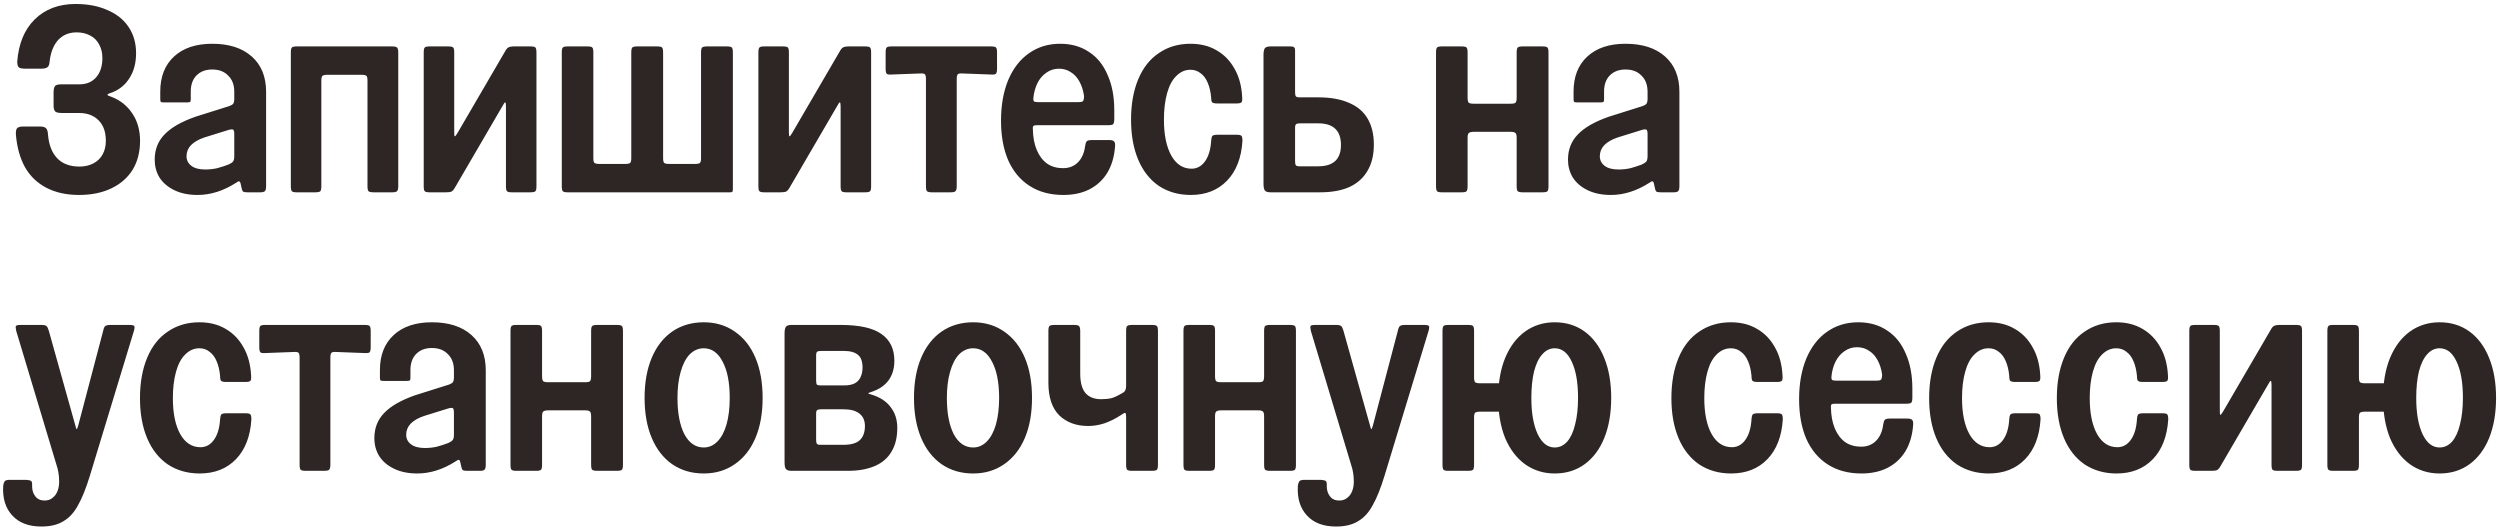 <?xml version="1.0" encoding="UTF-8"?> <svg xmlns="http://www.w3.org/2000/svg" width="377" height="80" viewBox="0 0 377 80" fill="none"><path d="M11.92 29.4C10.027 29.4 8.387 29.04 7 28.32C5.613 27.6 4.533 26.56 3.76 25.2C3.013 23.84 2.56 22.213 2.4 20.32C2.373 19.84 2.427 19.52 2.56 19.36C2.72 19.173 3.027 19.08 3.48 19.08H6.04C6.493 19.08 6.8 19.173 6.96 19.36C7.12 19.52 7.213 19.84 7.24 20.32C7.373 21.867 7.84 23.053 8.64 23.88C9.44 24.707 10.56 25.12 12 25.12C12.773 25.12 13.467 24.96 14.08 24.64C14.693 24.32 15.16 23.867 15.48 23.28C15.8 22.693 15.96 22.013 15.96 21.24C15.96 19.907 15.6 18.88 14.88 18.16C14.16 17.413 13.173 17.04 11.92 17.04H9.36C8.88 17.04 8.547 16.973 8.36 16.84C8.173 16.68 8.08 16.373 8.08 15.92V14C8.08 13.52 8.147 13.187 8.28 13C8.413 12.813 8.72 12.72 9.2 12.72H11.96C13.027 12.72 13.867 12.373 14.48 11.68C15.12 10.96 15.44 9.987 15.44 8.76C15.44 7.987 15.28 7.307 14.96 6.72C14.64 6.107 14.187 5.653 13.6 5.36C13.013 5.04 12.333 4.88 11.56 4.88C10.413 4.88 9.48 5.267 8.76 6.04C8.067 6.813 7.64 7.893 7.48 9.28C7.453 9.733 7.333 10.027 7.12 10.16C6.933 10.293 6.6 10.36 6.12 10.36H3.84C3.36 10.36 3.027 10.293 2.84 10.16C2.68 10.027 2.6 9.733 2.6 9.28C2.813 6.56 3.693 4.44 5.24 2.92C6.813 1.373 8.867 0.6 11.4 0.6C13.24 0.6 14.84 0.907 16.2 1.52C17.587 2.107 18.653 2.96 19.4 4.08C20.147 5.2 20.52 6.507 20.52 8C20.52 9.467 20.2 10.707 19.56 11.72C18.947 12.733 18.08 13.467 16.96 13.92C16.507 14.053 16.253 14.173 16.2 14.28C16.173 14.36 16.373 14.467 16.8 14.6C18.133 15.107 19.187 15.947 19.96 17.12C20.733 18.267 21.12 19.64 21.12 21.24C21.12 22.92 20.747 24.373 20 25.6C19.253 26.8 18.187 27.733 16.8 28.4C15.413 29.067 13.787 29.4 11.92 29.4ZM29.808 29.4C28.448 29.4 27.275 29.16 26.288 28.68C25.302 28.2 24.555 27.56 24.048 26.76C23.568 25.96 23.328 25.067 23.328 24.08C23.328 22.56 23.822 21.293 24.808 20.28C25.795 19.24 27.355 18.347 29.488 17.6L34.568 16C34.861 15.893 35.062 15.773 35.168 15.64C35.275 15.48 35.328 15.227 35.328 14.88V13.84C35.328 12.8 35.022 11.987 34.408 11.4C33.822 10.787 33.022 10.48 32.008 10.48C31.021 10.48 30.235 10.773 29.648 11.36C29.061 11.947 28.768 12.76 28.768 13.8V14.92C28.768 15.16 28.741 15.307 28.688 15.36C28.635 15.413 28.488 15.44 28.248 15.44H24.688C24.448 15.44 24.302 15.413 24.248 15.36C24.195 15.307 24.168 15.16 24.168 14.92V13.8C24.168 11.56 24.861 9.8 26.248 8.52C27.635 7.24 29.555 6.6 32.008 6.6C34.541 6.6 36.528 7.24 37.968 8.52C39.408 9.8 40.128 11.573 40.128 13.84V28.08C40.128 28.48 40.062 28.733 39.928 28.84C39.822 28.947 39.581 29 39.208 29H37.288C36.968 29 36.755 28.96 36.648 28.88C36.541 28.773 36.462 28.56 36.408 28.24L36.328 27.88C36.275 27.56 36.195 27.387 36.088 27.36C36.008 27.307 35.848 27.373 35.608 27.56C33.688 28.787 31.755 29.4 29.808 29.4ZM30.968 25.56C31.581 25.56 32.181 25.493 32.768 25.36C33.355 25.2 33.928 25.013 34.488 24.8C34.835 24.64 35.062 24.48 35.168 24.32C35.275 24.16 35.328 23.893 35.328 23.52V20.24C35.328 19.867 35.275 19.64 35.168 19.56C35.062 19.48 34.822 19.493 34.448 19.6L30.848 20.72C29.968 21.013 29.288 21.4 28.808 21.88C28.355 22.36 28.128 22.92 28.128 23.56C28.128 24.147 28.368 24.627 28.848 25C29.328 25.373 30.035 25.56 30.968 25.56ZM44.737 29C44.364 29 44.124 28.947 44.017 28.84C43.911 28.733 43.858 28.48 43.858 28.08V7.92C43.858 7.52 43.911 7.267 44.017 7.16C44.124 7.053 44.364 7 44.737 7H59.138C59.511 7 59.751 7.053 59.858 7.16C59.991 7.267 60.057 7.52 60.057 7.92V28.08C60.057 28.48 59.991 28.733 59.858 28.84C59.751 28.947 59.511 29 59.138 29H56.337C55.964 29 55.711 28.947 55.578 28.84C55.471 28.733 55.417 28.48 55.417 28.08V12.16C55.417 11.787 55.364 11.547 55.258 11.44C55.151 11.333 54.898 11.28 54.498 11.28H49.377C49.004 11.28 48.751 11.333 48.617 11.44C48.511 11.547 48.458 11.787 48.458 12.16V28.08C48.458 28.48 48.404 28.733 48.297 28.84C48.191 28.947 47.938 29 47.538 29H44.737ZM64.777 29C64.403 29 64.163 28.947 64.057 28.84C63.95 28.733 63.897 28.48 63.897 28.08V7.92C63.897 7.52 63.95 7.267 64.057 7.16C64.163 7.053 64.403 7 64.777 7H67.577C67.977 7 68.23 7.053 68.337 7.16C68.443 7.267 68.497 7.52 68.497 7.92V19.96C68.497 20.333 68.523 20.533 68.577 20.56C68.657 20.56 68.79 20.4 68.977 20.08L76.137 7.8C76.323 7.453 76.497 7.24 76.657 7.16C76.843 7.053 77.137 7 77.537 7H79.977C80.377 7 80.63 7.053 80.737 7.16C80.843 7.267 80.897 7.52 80.897 7.92V28.08C80.897 28.48 80.843 28.733 80.737 28.84C80.63 28.947 80.377 29 79.977 29H77.177C76.803 29 76.563 28.947 76.457 28.84C76.35 28.733 76.297 28.48 76.297 28.08V16.04C76.297 15.64 76.257 15.44 76.177 15.44C76.123 15.413 76.003 15.573 75.817 15.92L68.657 28.2C68.47 28.547 68.283 28.773 68.097 28.88C67.937 28.96 67.657 29 67.257 29H64.777ZM85.597 29C85.224 29 84.984 28.947 84.877 28.84C84.77 28.733 84.717 28.48 84.717 28.08V7.92C84.717 7.52 84.77 7.267 84.877 7.16C84.984 7.053 85.224 7 85.597 7H88.597C88.97 7 89.21 7.053 89.317 7.16C89.424 7.267 89.477 7.52 89.477 7.92V23.84C89.477 24.213 89.53 24.453 89.637 24.56C89.77 24.667 90.023 24.72 90.397 24.72H94.277C94.677 24.72 94.93 24.667 95.037 24.56C95.144 24.453 95.197 24.213 95.197 23.84V7.92C95.197 7.52 95.25 7.267 95.357 7.16C95.463 7.053 95.717 7 96.117 7H99.077C99.477 7 99.73 7.053 99.837 7.16C99.944 7.267 99.997 7.52 99.997 7.92V23.84C99.997 24.213 100.05 24.453 100.157 24.56C100.264 24.667 100.517 24.72 100.917 24.72H104.837C105.21 24.72 105.45 24.667 105.557 24.56C105.664 24.453 105.717 24.213 105.717 23.84V7.92C105.717 7.52 105.77 7.267 105.877 7.16C106.01 7.053 106.264 7 106.637 7H109.597C109.997 7 110.25 7.053 110.357 7.16C110.464 7.267 110.517 7.52 110.517 7.92V28.52C110.517 28.707 110.49 28.84 110.437 28.92C110.41 28.973 110.29 29 110.077 29H85.597ZM115.245 29C114.872 29 114.632 28.947 114.525 28.84C114.419 28.733 114.365 28.48 114.365 28.08V7.92C114.365 7.52 114.419 7.267 114.525 7.16C114.632 7.053 114.872 7 115.245 7H118.045C118.445 7 118.699 7.053 118.805 7.16C118.912 7.267 118.965 7.52 118.965 7.92V19.96C118.965 20.333 118.992 20.533 119.045 20.56C119.125 20.56 119.259 20.4 119.445 20.08L126.605 7.8C126.792 7.453 126.965 7.24 127.125 7.16C127.312 7.053 127.605 7 128.005 7H130.445C130.845 7 131.099 7.053 131.205 7.16C131.312 7.267 131.365 7.52 131.365 7.92V28.08C131.365 28.48 131.312 28.733 131.205 28.84C131.099 28.947 130.845 29 130.445 29H127.645C127.272 29 127.032 28.947 126.925 28.84C126.819 28.733 126.765 28.48 126.765 28.08V16.04C126.765 15.64 126.725 15.44 126.645 15.44C126.592 15.413 126.472 15.573 126.285 15.92L119.125 28.2C118.939 28.547 118.752 28.773 118.565 28.88C118.405 28.96 118.125 29 117.725 29H115.245ZM140.553 29C140.18 29 139.926 28.947 139.793 28.84C139.686 28.733 139.633 28.48 139.633 28.08V11.96C139.633 11.56 139.58 11.307 139.473 11.2C139.366 11.093 139.113 11.053 138.713 11.08L134.433 11.24C134.06 11.267 133.82 11.227 133.713 11.12C133.606 10.987 133.553 10.733 133.553 10.36V7.92C133.553 7.52 133.606 7.267 133.713 7.16C133.82 7.053 134.06 7 134.433 7H149.433C149.833 7 150.086 7.053 150.193 7.16C150.3 7.267 150.353 7.52 150.353 7.92V10.36C150.353 10.733 150.3 10.987 150.193 11.12C150.086 11.227 149.833 11.267 149.433 11.24L145.193 11.08C144.793 11.053 144.54 11.093 144.433 11.2C144.326 11.307 144.273 11.56 144.273 11.96V28.08C144.273 28.48 144.206 28.733 144.073 28.84C143.966 28.947 143.726 29 143.353 29H140.553ZM160.353 29.4C158.379 29.4 156.686 28.947 155.273 28.04C153.859 27.133 152.779 25.84 152.033 24.16C151.313 22.48 150.953 20.493 150.953 18.2C150.953 15.88 151.313 13.84 152.033 12.08C152.779 10.32 153.819 8.973 155.153 8.04C156.513 7.08 158.086 6.6 159.873 6.6C161.553 6.6 163.006 7.013 164.233 7.84C165.459 8.64 166.393 9.8 167.033 11.32C167.699 12.813 168.033 14.573 168.033 16.6V17.96C168.033 18.333 167.979 18.587 167.873 18.72C167.766 18.827 167.513 18.88 167.113 18.88H156.353C156.086 18.88 155.913 18.92 155.833 19C155.753 19.08 155.726 19.24 155.753 19.48C155.779 20.707 155.979 21.76 156.353 22.64C156.726 23.52 157.246 24.2 157.913 24.68C158.579 25.133 159.379 25.36 160.313 25.36C161.219 25.36 161.966 25.067 162.553 24.48C163.139 23.893 163.499 23.08 163.633 22.04C163.686 21.667 163.766 21.427 163.873 21.32C163.979 21.187 164.233 21.12 164.633 21.12H167.273C167.646 21.12 167.886 21.187 167.993 21.32C168.126 21.427 168.179 21.667 168.153 22.04C168.046 23.587 167.659 24.92 166.993 26.04C166.326 27.133 165.419 27.973 164.273 28.56C163.153 29.12 161.846 29.4 160.353 29.4ZM155.833 14.76C155.806 15 155.833 15.173 155.913 15.28C156.019 15.36 156.206 15.4 156.473 15.4H162.633C163.006 15.4 163.233 15.347 163.313 15.24C163.419 15.107 163.473 14.853 163.473 14.48C163.366 13.68 163.139 12.96 162.793 12.32C162.446 11.68 162.006 11.2 161.473 10.88C160.966 10.533 160.366 10.36 159.673 10.36C158.979 10.36 158.353 10.56 157.793 10.96C157.233 11.333 156.779 11.867 156.433 12.56C156.113 13.227 155.913 13.96 155.833 14.76ZM179.562 29.4C177.749 29.4 176.149 28.947 174.762 28.04C173.402 27.107 172.362 25.787 171.642 24.08C170.922 22.373 170.562 20.36 170.562 18.04C170.562 15.72 170.922 13.693 171.642 11.96C172.362 10.227 173.402 8.907 174.762 8C176.122 7.067 177.709 6.6 179.522 6.6C181.042 6.6 182.362 6.933 183.482 7.6C184.602 8.24 185.496 9.16 186.162 10.36C186.856 11.56 187.242 13 187.322 14.68C187.349 15.08 187.309 15.333 187.202 15.44C187.096 15.547 186.842 15.6 186.442 15.6H183.562C183.189 15.6 182.936 15.547 182.802 15.44C182.696 15.333 182.642 15.08 182.642 14.68C182.562 13.827 182.389 13.093 182.122 12.48C181.856 11.84 181.496 11.36 181.042 11.04C180.616 10.693 180.109 10.52 179.522 10.52C178.722 10.52 178.016 10.827 177.402 11.44C176.789 12.027 176.322 12.893 176.002 14.04C175.682 15.187 175.522 16.52 175.522 18.04C175.522 20.333 175.896 22.147 176.642 23.48C177.389 24.787 178.402 25.44 179.682 25.44C180.509 25.44 181.189 25.067 181.722 24.32C182.256 23.573 182.562 22.547 182.642 21.24C182.669 20.84 182.736 20.587 182.842 20.48C182.976 20.373 183.229 20.32 183.602 20.32H186.482C186.856 20.32 187.096 20.373 187.202 20.48C187.309 20.587 187.362 20.84 187.362 21.24C187.202 23.8 186.429 25.8 185.042 27.24C183.656 28.68 181.829 29.4 179.562 29.4ZM191.617 29C191.164 29 190.871 28.907 190.737 28.72C190.604 28.533 190.537 28.2 190.537 27.72V8.28C190.537 7.8 190.604 7.467 190.737 7.28C190.871 7.093 191.164 7 191.617 7H194.537C194.857 7 195.057 7.04 195.137 7.12C195.244 7.2 195.297 7.387 195.297 7.68V13.92C195.297 14.213 195.337 14.413 195.417 14.52C195.497 14.627 195.684 14.68 195.977 14.68H198.777C200.644 14.68 202.204 14.96 203.457 15.52C204.711 16.053 205.644 16.853 206.257 17.92C206.871 18.987 207.177 20.28 207.177 21.8C207.177 23.373 206.857 24.693 206.217 25.76C205.604 26.827 204.697 27.64 203.497 28.2C202.297 28.733 200.831 29 199.097 29H191.617ZM195.297 24.32C195.297 24.613 195.337 24.813 195.417 24.92C195.497 25.027 195.684 25.08 195.977 25.08H198.777C199.551 25.08 200.191 24.96 200.697 24.72C201.204 24.48 201.577 24.133 201.817 23.68C202.084 23.2 202.217 22.6 202.217 21.88C202.217 20.787 201.937 19.973 201.377 19.44C200.817 18.88 199.951 18.6 198.777 18.6H196.097C195.777 18.6 195.564 18.64 195.457 18.72C195.351 18.8 195.297 18.987 195.297 19.28V24.32ZM217.433 29C217.059 29 216.819 28.947 216.713 28.84C216.606 28.733 216.553 28.48 216.553 28.08V7.92C216.553 7.52 216.606 7.267 216.713 7.16C216.819 7.053 217.059 7 217.433 7H220.433C220.806 7 221.046 7.053 221.153 7.16C221.259 7.267 221.313 7.52 221.313 7.92V14.72C221.313 15.093 221.366 15.347 221.473 15.48C221.606 15.587 221.859 15.64 222.233 15.64H227.793C228.193 15.64 228.446 15.587 228.553 15.48C228.659 15.347 228.713 15.093 228.713 14.72V7.92C228.713 7.52 228.766 7.267 228.873 7.16C229.006 7.053 229.259 7 229.633 7H232.593C232.993 7 233.246 7.053 233.353 7.16C233.459 7.267 233.513 7.52 233.513 7.92V28.08C233.513 28.48 233.459 28.733 233.353 28.84C233.246 28.947 232.993 29 232.593 29H229.633C229.259 29 229.006 28.947 228.873 28.84C228.766 28.733 228.713 28.48 228.713 28.08V20.8C228.713 20.427 228.659 20.187 228.553 20.08C228.446 19.947 228.193 19.88 227.793 19.88H222.233C221.859 19.88 221.606 19.947 221.473 20.08C221.366 20.187 221.313 20.427 221.313 20.8V28.08C221.313 28.48 221.259 28.733 221.153 28.84C221.046 28.947 220.806 29 220.433 29H217.433ZM242.933 29.4C241.573 29.4 240.4 29.16 239.413 28.68C238.426 28.2 237.68 27.56 237.173 26.76C236.693 25.96 236.453 25.067 236.453 24.08C236.453 22.56 236.946 21.293 237.933 20.28C238.92 19.24 240.48 18.347 242.613 17.6L247.693 16C247.986 15.893 248.186 15.773 248.293 15.64C248.4 15.48 248.453 15.227 248.453 14.88V13.84C248.453 12.8 248.146 11.987 247.533 11.4C246.946 10.787 246.146 10.48 245.133 10.48C244.146 10.48 243.36 10.773 242.773 11.36C242.186 11.947 241.893 12.76 241.893 13.8V14.92C241.893 15.16 241.866 15.307 241.813 15.36C241.76 15.413 241.613 15.44 241.373 15.44H237.813C237.573 15.44 237.426 15.413 237.373 15.36C237.32 15.307 237.293 15.16 237.293 14.92V13.8C237.293 11.56 237.986 9.8 239.373 8.52C240.76 7.24 242.68 6.6 245.133 6.6C247.666 6.6 249.653 7.24 251.093 8.52C252.533 9.8 253.253 11.573 253.253 13.84V28.08C253.253 28.48 253.186 28.733 253.053 28.84C252.946 28.947 252.706 29 252.333 29H250.413C250.093 29 249.88 28.96 249.773 28.88C249.666 28.773 249.586 28.56 249.533 28.24L249.453 27.88C249.4 27.56 249.32 27.387 249.213 27.36C249.133 27.307 248.973 27.373 248.733 27.56C246.813 28.787 244.88 29.4 242.933 29.4ZM244.093 25.56C244.706 25.56 245.306 25.493 245.893 25.36C246.48 25.2 247.053 25.013 247.613 24.8C247.96 24.64 248.186 24.48 248.293 24.32C248.4 24.16 248.453 23.893 248.453 23.52V20.24C248.453 19.867 248.4 19.64 248.293 19.56C248.186 19.48 247.946 19.493 247.573 19.6L243.973 20.72C243.093 21.013 242.413 21.4 241.933 21.88C241.48 22.36 241.253 22.92 241.253 23.56C241.253 24.147 241.493 24.627 241.973 25C242.453 25.373 243.16 25.56 244.093 25.56ZM6.24 79.4C4.32 79.4 2.853 78.84 1.84 77.72C0.827 76.627 0.373 75.147 0.48 73.28C0.533 72.907 0.627 72.653 0.76 72.52C0.893 72.413 1.147 72.36 1.52 72.36H3.96C4.36 72.387 4.613 72.453 4.72 72.56C4.827 72.667 4.867 72.907 4.84 73.28C4.84 73.92 5 74.44 5.32 74.84C5.64 75.267 6.107 75.48 6.72 75.48C7.2 75.48 7.6 75.347 7.92 75.08C8.267 74.813 8.52 74.467 8.68 74.04C8.84 73.613 8.92 73.147 8.92 72.64C8.92 72.107 8.88 71.627 8.8 71.2C8.747 70.987 8.707 70.8 8.68 70.64L2.44 49.88C2.36 49.507 2.347 49.267 2.4 49.16C2.48 49.053 2.72 49 3.12 49H6.24C6.613 49 6.867 49.053 7 49.16C7.133 49.267 7.253 49.507 7.36 49.88L11.36 64.16C11.44 64.507 11.507 64.693 11.56 64.72C11.613 64.72 11.693 64.533 11.8 64.16L15.56 49.88C15.64 49.507 15.747 49.267 15.88 49.16C16.04 49.053 16.307 49 16.68 49H19.52C19.92 49 20.16 49.053 20.24 49.16C20.32 49.267 20.307 49.507 20.2 49.88L13.56 71.72C12.973 73.64 12.373 75.133 11.76 76.2C11.173 77.293 10.44 78.093 9.56 78.6C8.707 79.133 7.6 79.4 6.24 79.4ZM30.109 71.4C28.296 71.4 26.696 70.947 25.309 70.04C23.949 69.107 22.909 67.787 22.189 66.08C21.469 64.373 21.109 62.36 21.109 60.04C21.109 57.72 21.469 55.693 22.189 53.96C22.909 52.227 23.949 50.907 25.309 50C26.669 49.067 28.256 48.6 30.069 48.6C31.589 48.6 32.909 48.933 34.029 49.6C35.149 50.24 36.042 51.16 36.709 52.36C37.402 53.56 37.789 55 37.869 56.68C37.896 57.08 37.856 57.333 37.749 57.44C37.642 57.547 37.389 57.6 36.989 57.6H34.109C33.736 57.6 33.482 57.547 33.349 57.44C33.242 57.333 33.189 57.08 33.189 56.68C33.109 55.827 32.936 55.093 32.669 54.48C32.402 53.84 32.042 53.36 31.589 53.04C31.162 52.693 30.656 52.52 30.069 52.52C29.269 52.52 28.562 52.827 27.949 53.44C27.336 54.027 26.869 54.893 26.549 56.04C26.229 57.187 26.069 58.52 26.069 60.04C26.069 62.333 26.442 64.147 27.189 65.48C27.936 66.787 28.949 67.44 30.229 67.44C31.056 67.44 31.736 67.067 32.269 66.32C32.802 65.573 33.109 64.547 33.189 63.24C33.216 62.84 33.282 62.587 33.389 62.48C33.522 62.373 33.776 62.32 34.149 62.32H37.029C37.402 62.32 37.642 62.373 37.749 62.48C37.856 62.587 37.909 62.84 37.909 63.24C37.749 65.8 36.976 67.8 35.589 69.24C34.202 70.68 32.376 71.4 30.109 71.4ZM46.1 71C45.727 71 45.473 70.947 45.34 70.84C45.233 70.733 45.18 70.48 45.18 70.08V53.96C45.18 53.56 45.127 53.307 45.02 53.2C44.913 53.093 44.66 53.053 44.26 53.08L39.98 53.24C39.607 53.267 39.367 53.227 39.26 53.12C39.153 52.987 39.1 52.733 39.1 52.36V49.92C39.1 49.52 39.153 49.267 39.26 49.16C39.367 49.053 39.607 49 39.98 49H54.98C55.38 49 55.633 49.053 55.74 49.16C55.847 49.267 55.9 49.52 55.9 49.92V52.36C55.9 52.733 55.847 52.987 55.74 53.12C55.633 53.227 55.38 53.267 54.98 53.24L50.74 53.08C50.34 53.053 50.087 53.093 49.98 53.2C49.873 53.307 49.82 53.56 49.82 53.96V70.08C49.82 70.48 49.753 70.733 49.62 70.84C49.513 70.947 49.273 71 48.9 71H46.1ZM62.933 71.4C61.573 71.4 60.4 71.16 59.413 70.68C58.426 70.2 57.68 69.56 57.173 68.76C56.693 67.96 56.453 67.067 56.453 66.08C56.453 64.56 56.947 63.293 57.933 62.28C58.92 61.24 60.48 60.347 62.613 59.6L67.693 58C67.987 57.893 68.186 57.773 68.293 57.64C68.4 57.48 68.453 57.227 68.453 56.88V55.84C68.453 54.8 68.147 53.987 67.533 53.4C66.947 52.787 66.147 52.48 65.133 52.48C64.147 52.48 63.36 52.773 62.773 53.36C62.187 53.947 61.893 54.76 61.893 55.8V56.92C61.893 57.16 61.867 57.307 61.813 57.36C61.76 57.413 61.613 57.44 61.373 57.44H57.813C57.573 57.44 57.426 57.413 57.373 57.36C57.32 57.307 57.293 57.16 57.293 56.92V55.8C57.293 53.56 57.986 51.8 59.373 50.52C60.76 49.24 62.68 48.6 65.133 48.6C67.666 48.6 69.653 49.24 71.093 50.52C72.533 51.8 73.253 53.573 73.253 55.84V70.08C73.253 70.48 73.186 70.733 73.053 70.84C72.947 70.947 72.707 71 72.333 71H70.413C70.093 71 69.88 70.96 69.773 70.88C69.666 70.773 69.587 70.56 69.533 70.24L69.453 69.88C69.4 69.56 69.32 69.387 69.213 69.36C69.133 69.307 68.973 69.373 68.733 69.56C66.813 70.787 64.88 71.4 62.933 71.4ZM64.093 67.56C64.707 67.56 65.306 67.493 65.893 67.36C66.48 67.2 67.053 67.013 67.613 66.8C67.96 66.64 68.186 66.48 68.293 66.32C68.4 66.16 68.453 65.893 68.453 65.52V62.24C68.453 61.867 68.4 61.64 68.293 61.56C68.186 61.48 67.947 61.493 67.573 61.6L63.973 62.72C63.093 63.013 62.413 63.4 61.933 63.88C61.48 64.36 61.253 64.92 61.253 65.56C61.253 66.147 61.493 66.627 61.973 67C62.453 67.373 63.16 67.56 64.093 67.56ZM77.862 71C77.489 71 77.249 70.947 77.142 70.84C77.036 70.733 76.983 70.48 76.983 70.08V49.92C76.983 49.52 77.036 49.267 77.142 49.16C77.249 49.053 77.489 49 77.862 49H80.862C81.236 49 81.476 49.053 81.582 49.16C81.689 49.267 81.743 49.52 81.743 49.92V56.72C81.743 57.093 81.796 57.347 81.903 57.48C82.036 57.587 82.289 57.64 82.662 57.64H88.222C88.623 57.64 88.876 57.587 88.983 57.48C89.089 57.347 89.142 57.093 89.142 56.72V49.92C89.142 49.52 89.196 49.267 89.302 49.16C89.436 49.053 89.689 49 90.062 49H93.022C93.422 49 93.676 49.053 93.782 49.16C93.889 49.267 93.942 49.52 93.942 49.92V70.08C93.942 70.48 93.889 70.733 93.782 70.84C93.676 70.947 93.422 71 93.022 71H90.062C89.689 71 89.436 70.947 89.302 70.84C89.196 70.733 89.142 70.48 89.142 70.08V62.8C89.142 62.427 89.089 62.187 88.983 62.08C88.876 61.947 88.623 61.88 88.222 61.88H82.662C82.289 61.88 82.036 61.947 81.903 62.08C81.796 62.187 81.743 62.427 81.743 62.8V70.08C81.743 70.48 81.689 70.733 81.582 70.84C81.476 70.947 81.236 71 80.862 71H77.862ZM106.123 71.4C104.309 71.4 102.723 70.933 101.363 70C100.029 69.067 99.003 67.747 98.283 66.04C97.563 64.333 97.203 62.32 97.203 60C97.203 57.68 97.563 55.667 98.283 53.96C99.003 52.253 100.029 50.933 101.363 50C102.723 49.067 104.309 48.6 106.123 48.6C107.909 48.6 109.469 49.067 110.803 50C112.163 50.933 113.203 52.253 113.923 53.96C114.643 55.667 115.003 57.68 115.003 60C115.003 62.32 114.643 64.333 113.923 66.04C113.203 67.747 112.163 69.067 110.803 70C109.469 70.933 107.909 71.4 106.123 71.4ZM106.123 67.48C106.896 67.48 107.576 67.187 108.163 66.6C108.776 65.987 109.243 65.12 109.563 64C109.883 62.853 110.043 61.52 110.043 60C110.043 57.68 109.683 55.853 108.963 54.52C108.269 53.187 107.323 52.52 106.123 52.52C105.323 52.52 104.616 52.827 104.003 53.44C103.416 54.053 102.963 54.933 102.643 56.08C102.323 57.2 102.163 58.507 102.163 60C102.163 62.293 102.509 64.12 103.203 65.48C103.923 66.813 104.896 67.48 106.123 67.48ZM119.391 71C118.937 71 118.644 70.907 118.511 70.72C118.377 70.533 118.311 70.2 118.311 69.72V50.28C118.311 49.8 118.377 49.467 118.511 49.28C118.644 49.093 118.937 49 119.391 49H126.751C129.577 49 131.631 49.453 132.911 50.36C134.217 51.267 134.871 52.613 134.871 54.4C134.871 55.573 134.577 56.56 133.991 57.36C133.404 58.16 132.524 58.747 131.351 59.12C131.084 59.2 130.951 59.267 130.951 59.32C130.951 59.373 131.084 59.427 131.351 59.48C132.684 59.88 133.671 60.52 134.311 61.4C134.977 62.253 135.311 63.293 135.311 64.52C135.311 65.96 135.017 67.16 134.431 68.12C133.871 69.08 133.031 69.8 131.911 70.28C130.791 70.76 129.444 71 127.871 71H119.391ZM123.071 66.32C123.071 66.613 123.111 66.813 123.191 66.92C123.271 67.027 123.457 67.08 123.751 67.08H127.151C128.297 67.08 129.124 66.853 129.631 66.4C130.164 65.92 130.431 65.2 130.431 64.24C130.431 63.413 130.151 62.787 129.591 62.36C129.057 61.933 128.257 61.72 127.191 61.72H123.871C123.551 61.72 123.337 61.76 123.231 61.84C123.124 61.92 123.071 62.107 123.071 62.4V66.32ZM123.071 57.36C123.071 57.68 123.111 57.893 123.191 58C123.271 58.08 123.457 58.12 123.751 58.12H127.311C127.924 58.12 128.431 58.027 128.831 57.84C129.257 57.627 129.564 57.32 129.751 56.92C129.964 56.493 130.071 55.987 130.071 55.4C130.071 54.52 129.844 53.893 129.391 53.52C128.937 53.12 128.217 52.92 127.231 52.92H123.871C123.551 52.92 123.337 52.96 123.231 53.04C123.124 53.12 123.071 53.307 123.071 53.6V57.36ZM146.748 71.4C144.934 71.4 143.348 70.933 141.988 70C140.654 69.067 139.628 67.747 138.908 66.04C138.188 64.333 137.828 62.32 137.828 60C137.828 57.68 138.188 55.667 138.908 53.96C139.628 52.253 140.654 50.933 141.988 50C143.348 49.067 144.934 48.6 146.748 48.6C148.534 48.6 150.094 49.067 151.428 50C152.788 50.933 153.828 52.253 154.548 53.96C155.268 55.667 155.628 57.68 155.628 60C155.628 62.32 155.268 64.333 154.548 66.04C153.828 67.747 152.788 69.067 151.428 70C150.094 70.933 148.534 71.4 146.748 71.4ZM146.748 67.48C147.521 67.48 148.201 67.187 148.788 66.6C149.401 65.987 149.868 65.12 150.188 64C150.508 62.853 150.668 61.52 150.668 60C150.668 57.68 150.308 55.853 149.588 54.52C148.894 53.187 147.948 52.52 146.748 52.52C145.948 52.52 145.241 52.827 144.628 53.44C144.041 54.053 143.588 54.933 143.268 56.08C142.948 57.2 142.788 58.507 142.788 60C142.788 62.293 143.134 64.12 143.828 65.48C144.548 66.813 145.521 67.48 146.748 67.48ZM170.738 71C170.338 71 170.085 70.947 169.978 70.84C169.872 70.733 169.818 70.48 169.818 70.08V62.92C169.818 62.52 169.778 62.307 169.698 62.28C169.618 62.227 169.418 62.32 169.098 62.56C168.245 63.12 167.392 63.547 166.538 63.84C165.712 64.107 164.898 64.24 164.098 64.24C162.312 64.24 160.858 63.707 159.738 62.64C158.645 61.547 158.098 59.907 158.098 57.72V49.92C158.098 49.52 158.152 49.267 158.258 49.16C158.392 49.053 158.645 49 159.018 49H161.978C162.352 49 162.592 49.053 162.698 49.16C162.832 49.267 162.898 49.52 162.898 49.92V56.32C162.898 57.68 163.165 58.667 163.698 59.28C164.232 59.893 165.018 60.2 166.058 60.2C166.645 60.2 167.165 60.147 167.618 60.04C168.072 59.907 168.538 59.693 169.018 59.4C169.365 59.24 169.578 59.08 169.658 58.92C169.765 58.76 169.818 58.48 169.818 58.08V49.92C169.818 49.52 169.872 49.267 169.978 49.16C170.085 49.053 170.338 49 170.738 49H173.698C174.098 49 174.352 49.053 174.458 49.16C174.565 49.267 174.618 49.52 174.618 49.92V70.08C174.618 70.48 174.565 70.733 174.458 70.84C174.352 70.947 174.098 71 173.698 71H170.738ZM179.347 71C178.974 71 178.734 70.947 178.627 70.84C178.52 70.733 178.467 70.48 178.467 70.08V49.92C178.467 49.52 178.52 49.267 178.627 49.16C178.734 49.053 178.974 49 179.347 49H182.347C182.72 49 182.96 49.053 183.067 49.16C183.174 49.267 183.227 49.52 183.227 49.92V56.72C183.227 57.093 183.28 57.347 183.387 57.48C183.52 57.587 183.774 57.64 184.147 57.64H189.707C190.107 57.64 190.36 57.587 190.467 57.48C190.574 57.347 190.627 57.093 190.627 56.72V49.92C190.627 49.52 190.68 49.267 190.787 49.16C190.92 49.053 191.174 49 191.547 49H194.507C194.907 49 195.16 49.053 195.267 49.16C195.374 49.267 195.427 49.52 195.427 49.92V70.08C195.427 70.48 195.374 70.733 195.267 70.84C195.16 70.947 194.907 71 194.507 71H191.547C191.174 71 190.92 70.947 190.787 70.84C190.68 70.733 190.627 70.48 190.627 70.08V62.8C190.627 62.427 190.574 62.187 190.467 62.08C190.36 61.947 190.107 61.88 189.707 61.88H184.147C183.774 61.88 183.52 61.947 183.387 62.08C183.28 62.187 183.227 62.427 183.227 62.8V70.08C183.227 70.48 183.174 70.733 183.067 70.84C182.96 70.947 182.72 71 182.347 71H179.347ZM201.474 79.4C199.554 79.4 198.088 78.84 197.074 77.72C196.061 76.627 195.608 75.147 195.714 73.28C195.768 72.907 195.861 72.653 195.994 72.52C196.128 72.413 196.381 72.36 196.754 72.36H199.194C199.594 72.387 199.848 72.453 199.954 72.56C200.061 72.667 200.101 72.907 200.074 73.28C200.074 73.92 200.234 74.44 200.554 74.84C200.874 75.267 201.341 75.48 201.954 75.48C202.434 75.48 202.834 75.347 203.154 75.08C203.501 74.813 203.754 74.467 203.914 74.04C204.074 73.613 204.154 73.147 204.154 72.64C204.154 72.107 204.114 71.627 204.034 71.2C203.981 70.987 203.941 70.8 203.914 70.64L197.674 49.88C197.594 49.507 197.581 49.267 197.634 49.16C197.714 49.053 197.954 49 198.354 49H201.474C201.848 49 202.101 49.053 202.234 49.16C202.368 49.267 202.488 49.507 202.594 49.88L206.594 64.16C206.674 64.507 206.741 64.693 206.794 64.72C206.848 64.72 206.928 64.533 207.034 64.16L210.794 49.88C210.874 49.507 210.981 49.267 211.114 49.16C211.274 49.053 211.541 49 211.914 49H214.754C215.154 49 215.394 49.053 215.474 49.16C215.554 49.267 215.541 49.507 215.434 49.88L208.794 71.72C208.208 73.64 207.608 75.133 206.994 76.2C206.408 77.293 205.674 78.093 204.794 78.6C203.941 79.133 202.834 79.4 201.474 79.4ZM234.449 71.4C232.769 71.4 231.276 70.933 229.969 70C228.689 69.067 227.689 67.747 226.969 66.04C226.276 64.307 225.929 62.293 225.929 60C225.929 57.707 226.276 55.707 226.969 54C227.689 52.267 228.689 50.933 229.969 50C231.276 49.067 232.769 48.6 234.449 48.6C236.183 48.6 237.689 49.067 238.969 50C240.249 50.933 241.236 52.267 241.929 54C242.623 55.707 242.969 57.707 242.969 60C242.969 62.293 242.623 64.307 241.929 66.04C241.236 67.747 240.249 69.067 238.969 70C237.689 70.933 236.183 71.4 234.449 71.4ZM218.409 71C218.036 71 217.796 70.947 217.689 70.84C217.583 70.733 217.529 70.48 217.529 70.08V49.92C217.529 49.52 217.583 49.267 217.689 49.16C217.796 49.053 218.036 49 218.409 49H221.409C221.783 49 222.023 49.053 222.129 49.16C222.236 49.267 222.289 49.52 222.289 49.92V56.88C222.289 57.28 222.343 57.533 222.449 57.64C222.583 57.747 222.836 57.8 223.209 57.8H227.449V62.08H223.209C222.836 62.08 222.583 62.133 222.449 62.24C222.343 62.347 222.289 62.587 222.289 62.96V70.08C222.289 70.48 222.236 70.733 222.129 70.84C222.023 70.947 221.783 71 221.409 71H218.409ZM234.449 67.48C235.169 67.48 235.796 67.187 236.329 66.6C236.863 65.987 237.263 65.12 237.529 64C237.823 62.853 237.969 61.52 237.969 60C237.969 57.68 237.649 55.853 237.009 54.52C236.396 53.187 235.543 52.52 234.449 52.52C233.729 52.52 233.103 52.827 232.569 53.44C232.036 54.027 231.623 54.893 231.329 56.04C231.063 57.16 230.929 58.48 230.929 60C230.929 62.293 231.249 64.12 231.889 65.48C232.529 66.813 233.383 67.48 234.449 67.48ZM261.047 71.4C259.233 71.4 257.633 70.947 256.247 70.04C254.887 69.107 253.847 67.787 253.127 66.08C252.407 64.373 252.047 62.36 252.047 60.04C252.047 57.72 252.407 55.693 253.127 53.96C253.847 52.227 254.887 50.907 256.247 50C257.607 49.067 259.193 48.6 261.007 48.6C262.527 48.6 263.847 48.933 264.967 49.6C266.087 50.24 266.98 51.16 267.647 52.36C268.34 53.56 268.727 55 268.807 56.68C268.833 57.08 268.793 57.333 268.687 57.44C268.58 57.547 268.327 57.6 267.927 57.6H265.047C264.673 57.6 264.42 57.547 264.287 57.44C264.18 57.333 264.127 57.08 264.127 56.68C264.047 55.827 263.873 55.093 263.607 54.48C263.34 53.84 262.98 53.36 262.527 53.04C262.1 52.693 261.593 52.52 261.007 52.52C260.207 52.52 259.5 52.827 258.887 53.44C258.273 54.027 257.807 54.893 257.487 56.04C257.167 57.187 257.007 58.52 257.007 60.04C257.007 62.333 257.38 64.147 258.127 65.48C258.873 66.787 259.887 67.44 261.167 67.44C261.993 67.44 262.673 67.067 263.207 66.32C263.74 65.573 264.047 64.547 264.127 63.24C264.153 62.84 264.22 62.587 264.327 62.48C264.46 62.373 264.713 62.32 265.087 62.32H267.967C268.34 62.32 268.58 62.373 268.687 62.48C268.793 62.587 268.847 62.84 268.847 63.24C268.687 65.8 267.913 67.8 266.527 69.24C265.14 70.68 263.313 71.4 261.047 71.4ZM280.704 71.4C278.731 71.4 277.038 70.947 275.624 70.04C274.211 69.133 273.131 67.84 272.384 66.16C271.664 64.48 271.304 62.493 271.304 60.2C271.304 57.88 271.664 55.84 272.384 54.08C273.131 52.32 274.171 50.973 275.504 50.04C276.864 49.08 278.438 48.6 280.224 48.6C281.904 48.6 283.358 49.013 284.584 49.84C285.811 50.64 286.744 51.8 287.384 53.32C288.051 54.813 288.384 56.573 288.384 58.6V59.96C288.384 60.333 288.331 60.587 288.224 60.72C288.118 60.827 287.864 60.88 287.464 60.88H276.704C276.438 60.88 276.264 60.92 276.184 61C276.104 61.08 276.078 61.24 276.104 61.48C276.131 62.707 276.331 63.76 276.704 64.64C277.078 65.52 277.598 66.2 278.264 66.68C278.931 67.133 279.731 67.36 280.664 67.36C281.571 67.36 282.318 67.067 282.904 66.48C283.491 65.893 283.851 65.08 283.984 64.04C284.038 63.667 284.118 63.427 284.224 63.32C284.331 63.187 284.584 63.12 284.984 63.12H287.624C287.998 63.12 288.238 63.187 288.344 63.32C288.478 63.427 288.531 63.667 288.504 64.04C288.398 65.587 288.011 66.92 287.344 68.04C286.678 69.133 285.771 69.973 284.624 70.56C283.504 71.12 282.198 71.4 280.704 71.4ZM276.184 56.76C276.158 57 276.184 57.173 276.264 57.28C276.371 57.36 276.558 57.4 276.824 57.4H282.984C283.358 57.4 283.584 57.347 283.664 57.24C283.771 57.107 283.824 56.853 283.824 56.48C283.718 55.68 283.491 54.96 283.144 54.32C282.798 53.68 282.358 53.2 281.824 52.88C281.318 52.533 280.718 52.36 280.024 52.36C279.331 52.36 278.704 52.56 278.144 52.96C277.584 53.333 277.131 53.867 276.784 54.56C276.464 55.227 276.264 55.96 276.184 56.76ZM299.914 71.4C298.1 71.4 296.5 70.947 295.114 70.04C293.754 69.107 292.714 67.787 291.994 66.08C291.274 64.373 290.914 62.36 290.914 60.04C290.914 57.72 291.274 55.693 291.994 53.96C292.714 52.227 293.754 50.907 295.114 50C296.474 49.067 298.06 48.6 299.874 48.6C301.394 48.6 302.714 48.933 303.834 49.6C304.954 50.24 305.847 51.16 306.514 52.36C307.207 53.56 307.594 55 307.674 56.68C307.7 57.08 307.66 57.333 307.554 57.44C307.447 57.547 307.194 57.6 306.794 57.6H303.914C303.54 57.6 303.287 57.547 303.154 57.44C303.047 57.333 302.994 57.08 302.994 56.68C302.914 55.827 302.74 55.093 302.474 54.48C302.207 53.84 301.847 53.36 301.394 53.04C300.967 52.693 300.46 52.52 299.874 52.52C299.074 52.52 298.367 52.827 297.754 53.44C297.14 54.027 296.674 54.893 296.354 56.04C296.034 57.187 295.874 58.52 295.874 60.04C295.874 62.333 296.247 64.147 296.994 65.48C297.74 66.787 298.754 67.44 300.034 67.44C300.86 67.44 301.54 67.067 302.074 66.32C302.607 65.573 302.914 64.547 302.994 63.24C303.02 62.84 303.087 62.587 303.194 62.48C303.327 62.373 303.58 62.32 303.954 62.32H306.834C307.207 62.32 307.447 62.373 307.554 62.48C307.66 62.587 307.714 62.84 307.714 63.24C307.554 65.8 306.78 67.8 305.394 69.24C304.007 70.68 302.18 71.4 299.914 71.4ZM319.172 71.4C317.358 71.4 315.758 70.947 314.372 70.04C313.012 69.107 311.972 67.787 311.252 66.08C310.532 64.373 310.172 62.36 310.172 60.04C310.172 57.72 310.532 55.693 311.252 53.96C311.972 52.227 313.012 50.907 314.372 50C315.732 49.067 317.318 48.6 319.132 48.6C320.652 48.6 321.972 48.933 323.092 49.6C324.212 50.24 325.105 51.16 325.772 52.36C326.465 53.56 326.852 55 326.932 56.68C326.958 57.08 326.918 57.333 326.812 57.44C326.705 57.547 326.452 57.6 326.052 57.6H323.172C322.798 57.6 322.545 57.547 322.412 57.44C322.305 57.333 322.252 57.08 322.252 56.68C322.172 55.827 321.998 55.093 321.732 54.48C321.465 53.84 321.105 53.36 320.652 53.04C320.225 52.693 319.718 52.52 319.132 52.52C318.332 52.52 317.625 52.827 317.012 53.44C316.398 54.027 315.932 54.893 315.612 56.04C315.292 57.187 315.132 58.52 315.132 60.04C315.132 62.333 315.505 64.147 316.252 65.48C316.998 66.787 318.012 67.44 319.292 67.44C320.118 67.44 320.798 67.067 321.332 66.32C321.865 65.573 322.172 64.547 322.252 63.24C322.278 62.84 322.345 62.587 322.452 62.48C322.585 62.373 322.838 62.32 323.212 62.32H326.092C326.465 62.32 326.705 62.373 326.812 62.48C326.918 62.587 326.972 62.84 326.972 63.24C326.812 65.8 326.038 67.8 324.652 69.24C323.265 70.68 321.438 71.4 319.172 71.4ZM331.027 71C330.653 71 330.413 70.947 330.307 70.84C330.2 70.733 330.147 70.48 330.147 70.08V49.92C330.147 49.52 330.2 49.267 330.307 49.16C330.413 49.053 330.653 49 331.027 49H333.827C334.227 49 334.48 49.053 334.587 49.16C334.693 49.267 334.747 49.52 334.747 49.92V61.96C334.747 62.333 334.773 62.533 334.827 62.56C334.907 62.56 335.04 62.4 335.227 62.08L342.387 49.8C342.573 49.453 342.747 49.24 342.907 49.16C343.093 49.053 343.387 49 343.787 49H346.227C346.627 49 346.88 49.053 346.987 49.16C347.093 49.267 347.147 49.52 347.147 49.92V70.08C347.147 70.48 347.093 70.733 346.987 70.84C346.88 70.947 346.627 71 346.227 71H343.427C343.053 71 342.813 70.947 342.707 70.84C342.6 70.733 342.547 70.48 342.547 70.08V58.04C342.547 57.64 342.507 57.44 342.427 57.44C342.373 57.413 342.253 57.573 342.067 57.92L334.907 70.2C334.72 70.547 334.533 70.773 334.347 70.88C334.187 70.96 333.907 71 333.507 71H331.027ZM367.887 71.4C366.207 71.4 364.714 70.933 363.407 70C362.127 69.067 361.127 67.747 360.407 66.04C359.714 64.307 359.367 62.293 359.367 60C359.367 57.707 359.714 55.707 360.407 54C361.127 52.267 362.127 50.933 363.407 50C364.714 49.067 366.207 48.6 367.887 48.6C369.62 48.6 371.127 49.067 372.407 50C373.687 50.933 374.674 52.267 375.367 54C376.06 55.707 376.407 57.707 376.407 60C376.407 62.293 376.06 64.307 375.367 66.04C374.674 67.747 373.687 69.067 372.407 70C371.127 70.933 369.62 71.4 367.887 71.4ZM351.847 71C351.474 71 351.234 70.947 351.127 70.84C351.02 70.733 350.967 70.48 350.967 70.08V49.92C350.967 49.52 351.02 49.267 351.127 49.16C351.234 49.053 351.474 49 351.847 49H354.847C355.22 49 355.46 49.053 355.567 49.16C355.674 49.267 355.727 49.52 355.727 49.92V56.88C355.727 57.28 355.78 57.533 355.887 57.64C356.02 57.747 356.274 57.8 356.647 57.8H360.887V62.08H356.647C356.274 62.08 356.02 62.133 355.887 62.24C355.78 62.347 355.727 62.587 355.727 62.96V70.08C355.727 70.48 355.674 70.733 355.567 70.84C355.46 70.947 355.22 71 354.847 71H351.847ZM367.887 67.48C368.607 67.48 369.234 67.187 369.767 66.6C370.3 65.987 370.7 65.12 370.967 64C371.26 62.853 371.407 61.52 371.407 60C371.407 57.68 371.087 55.853 370.447 54.52C369.834 53.187 368.98 52.52 367.887 52.52C367.167 52.52 366.54 52.827 366.007 53.44C365.474 54.027 365.06 54.893 364.767 56.04C364.5 57.16 364.367 58.48 364.367 60C364.367 62.293 364.687 64.12 365.327 65.48C365.967 66.813 366.82 67.48 367.887 67.48Z" fill="#2D2624"></path></svg> 
